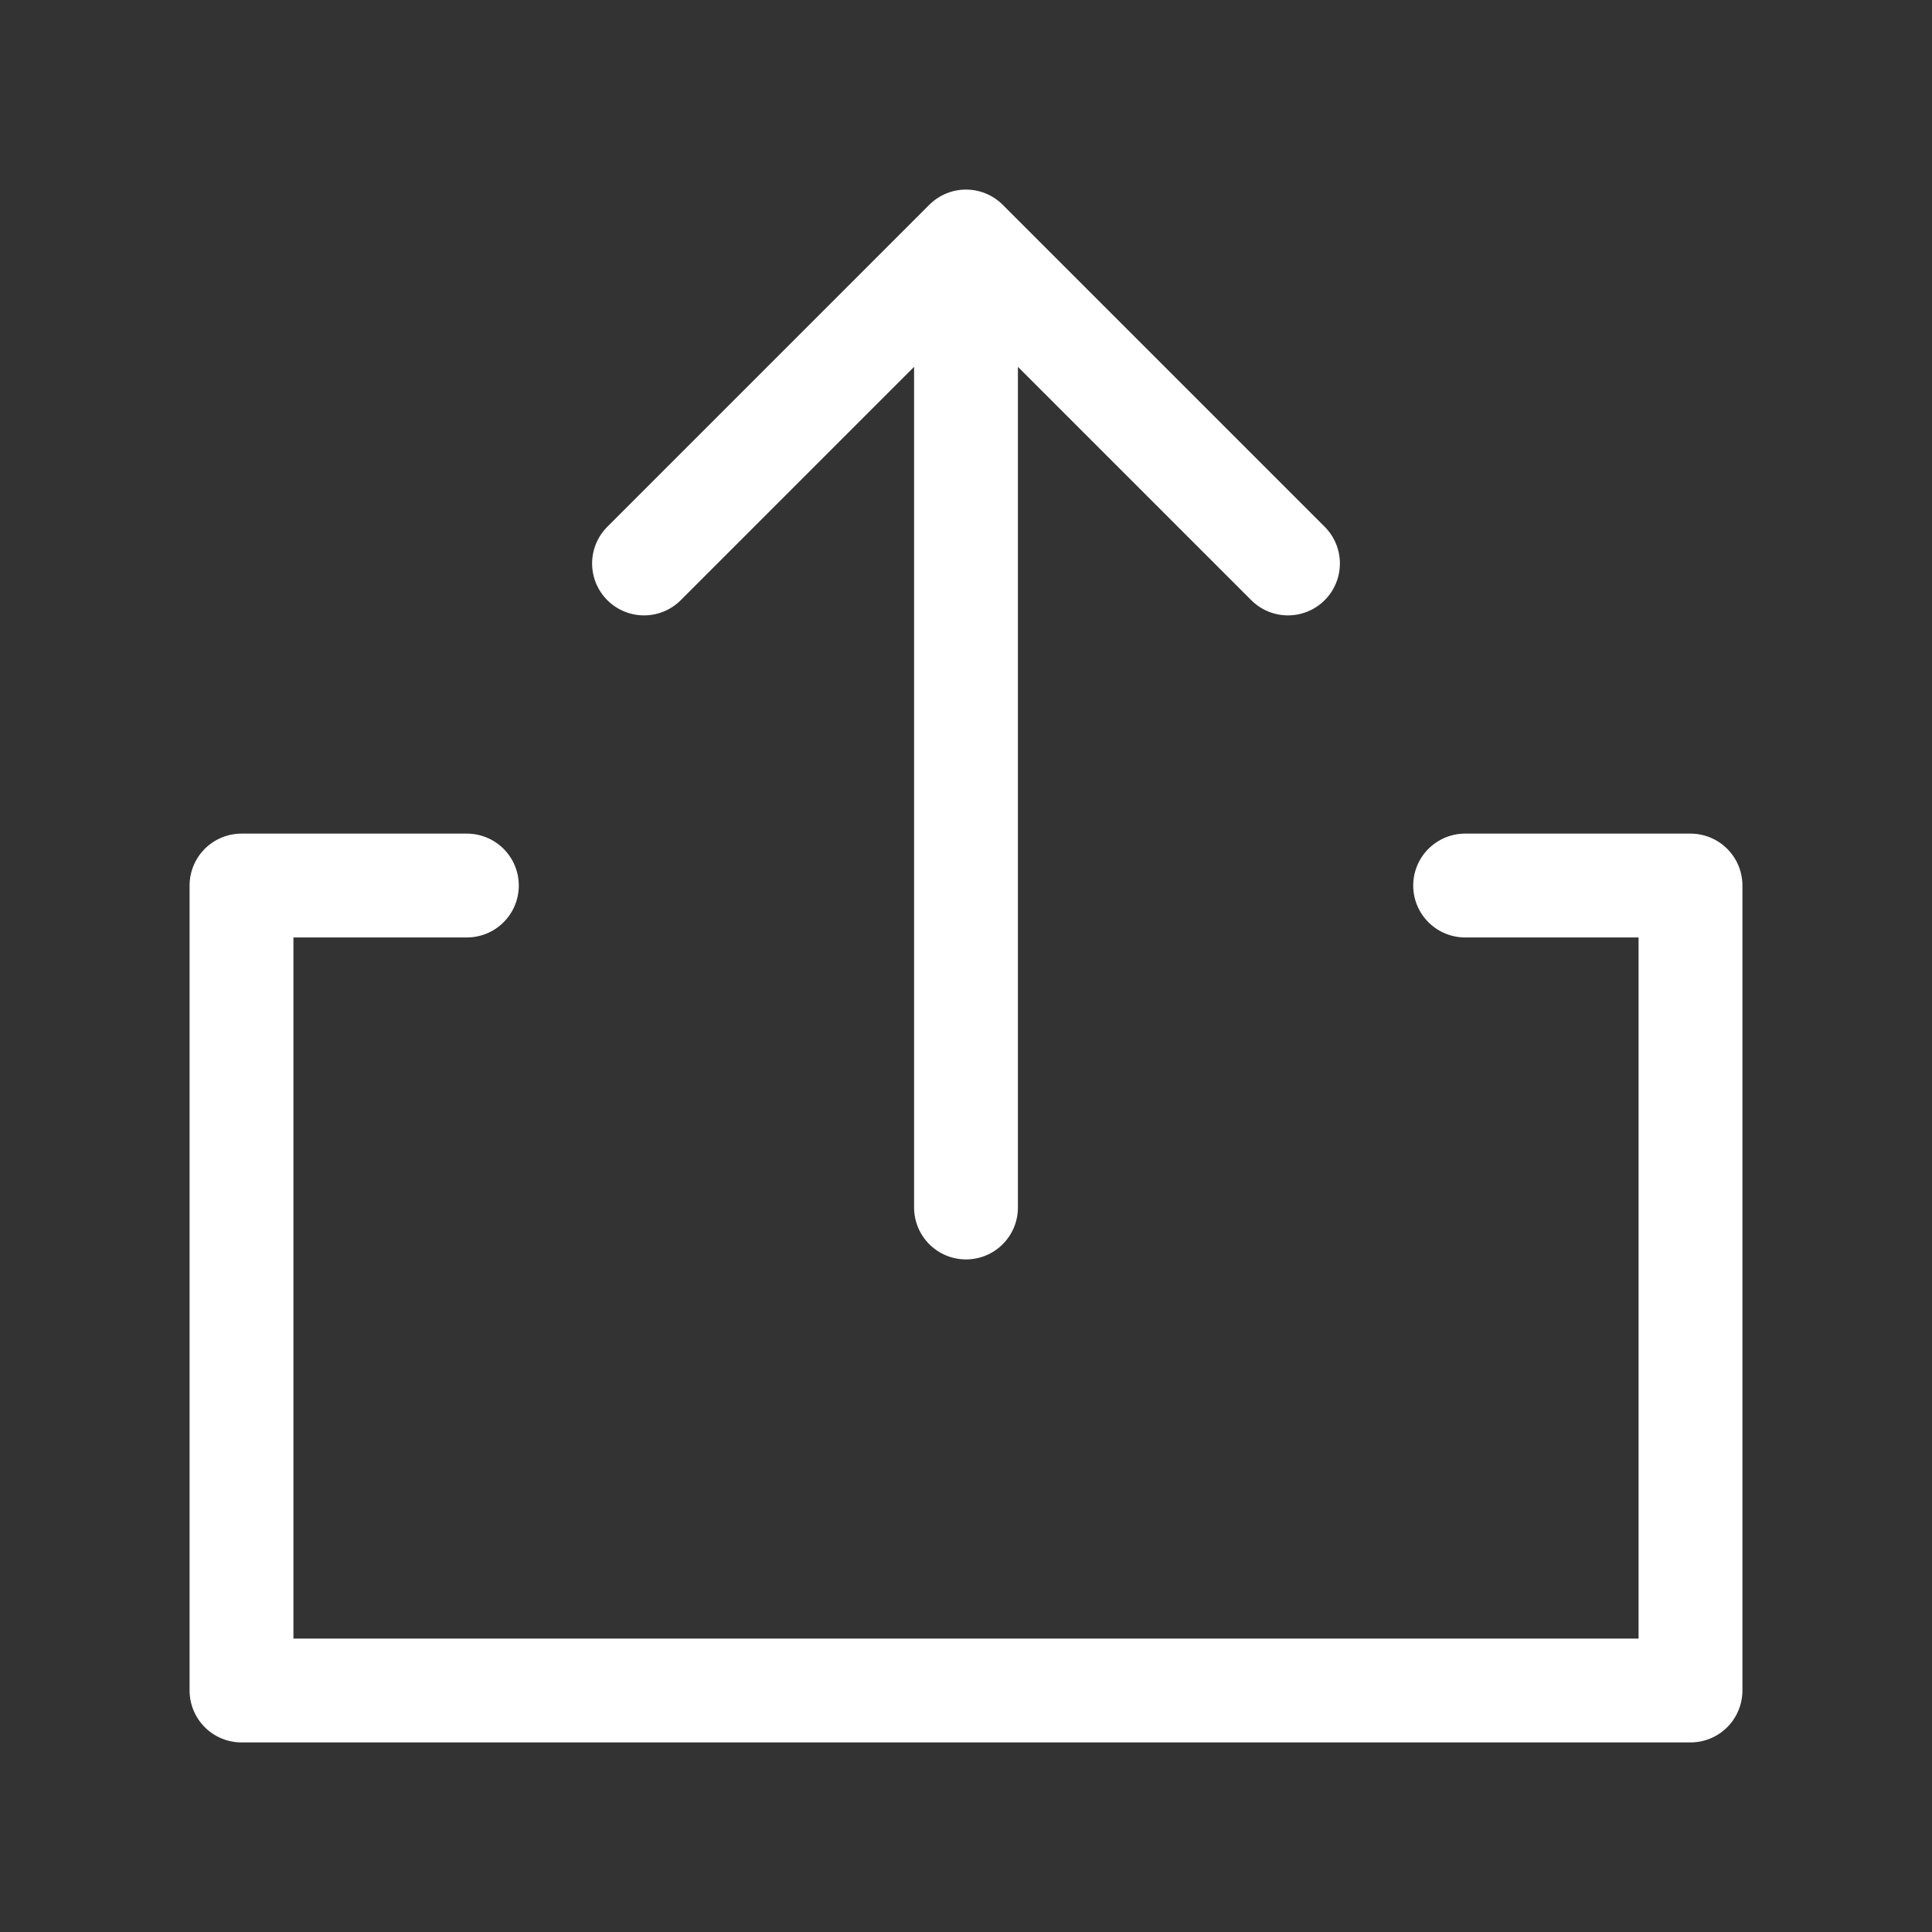 <svg width="20" height="20" viewBox="0 0 20 20" fill="none" xmlns="http://www.w3.org/2000/svg">
<rect x="0" y="0" width="20" height="20" fill="#333333" stroke="none"/>
<path d="M4.833 9.167C4.058 9.167 4.353 9.167 4.353 9.167H2.5C2.5 9.167 2.5 11.725 2.5 12.5V17.5C2.5 17.5 5.1 17.5 6.5 17.5H17.5C17.5 17.5 17.5 10.567 17.5 9.167C17.5 9.167 15.942 9.167 15.167 9.167M13.333 5.833L10 2.5M10 2.5L6.667 5.833M10 2.5V12.5" stroke="white" stroke-width="1.075" stroke-linecap="round" stroke-linejoin="round"/>
</svg>

